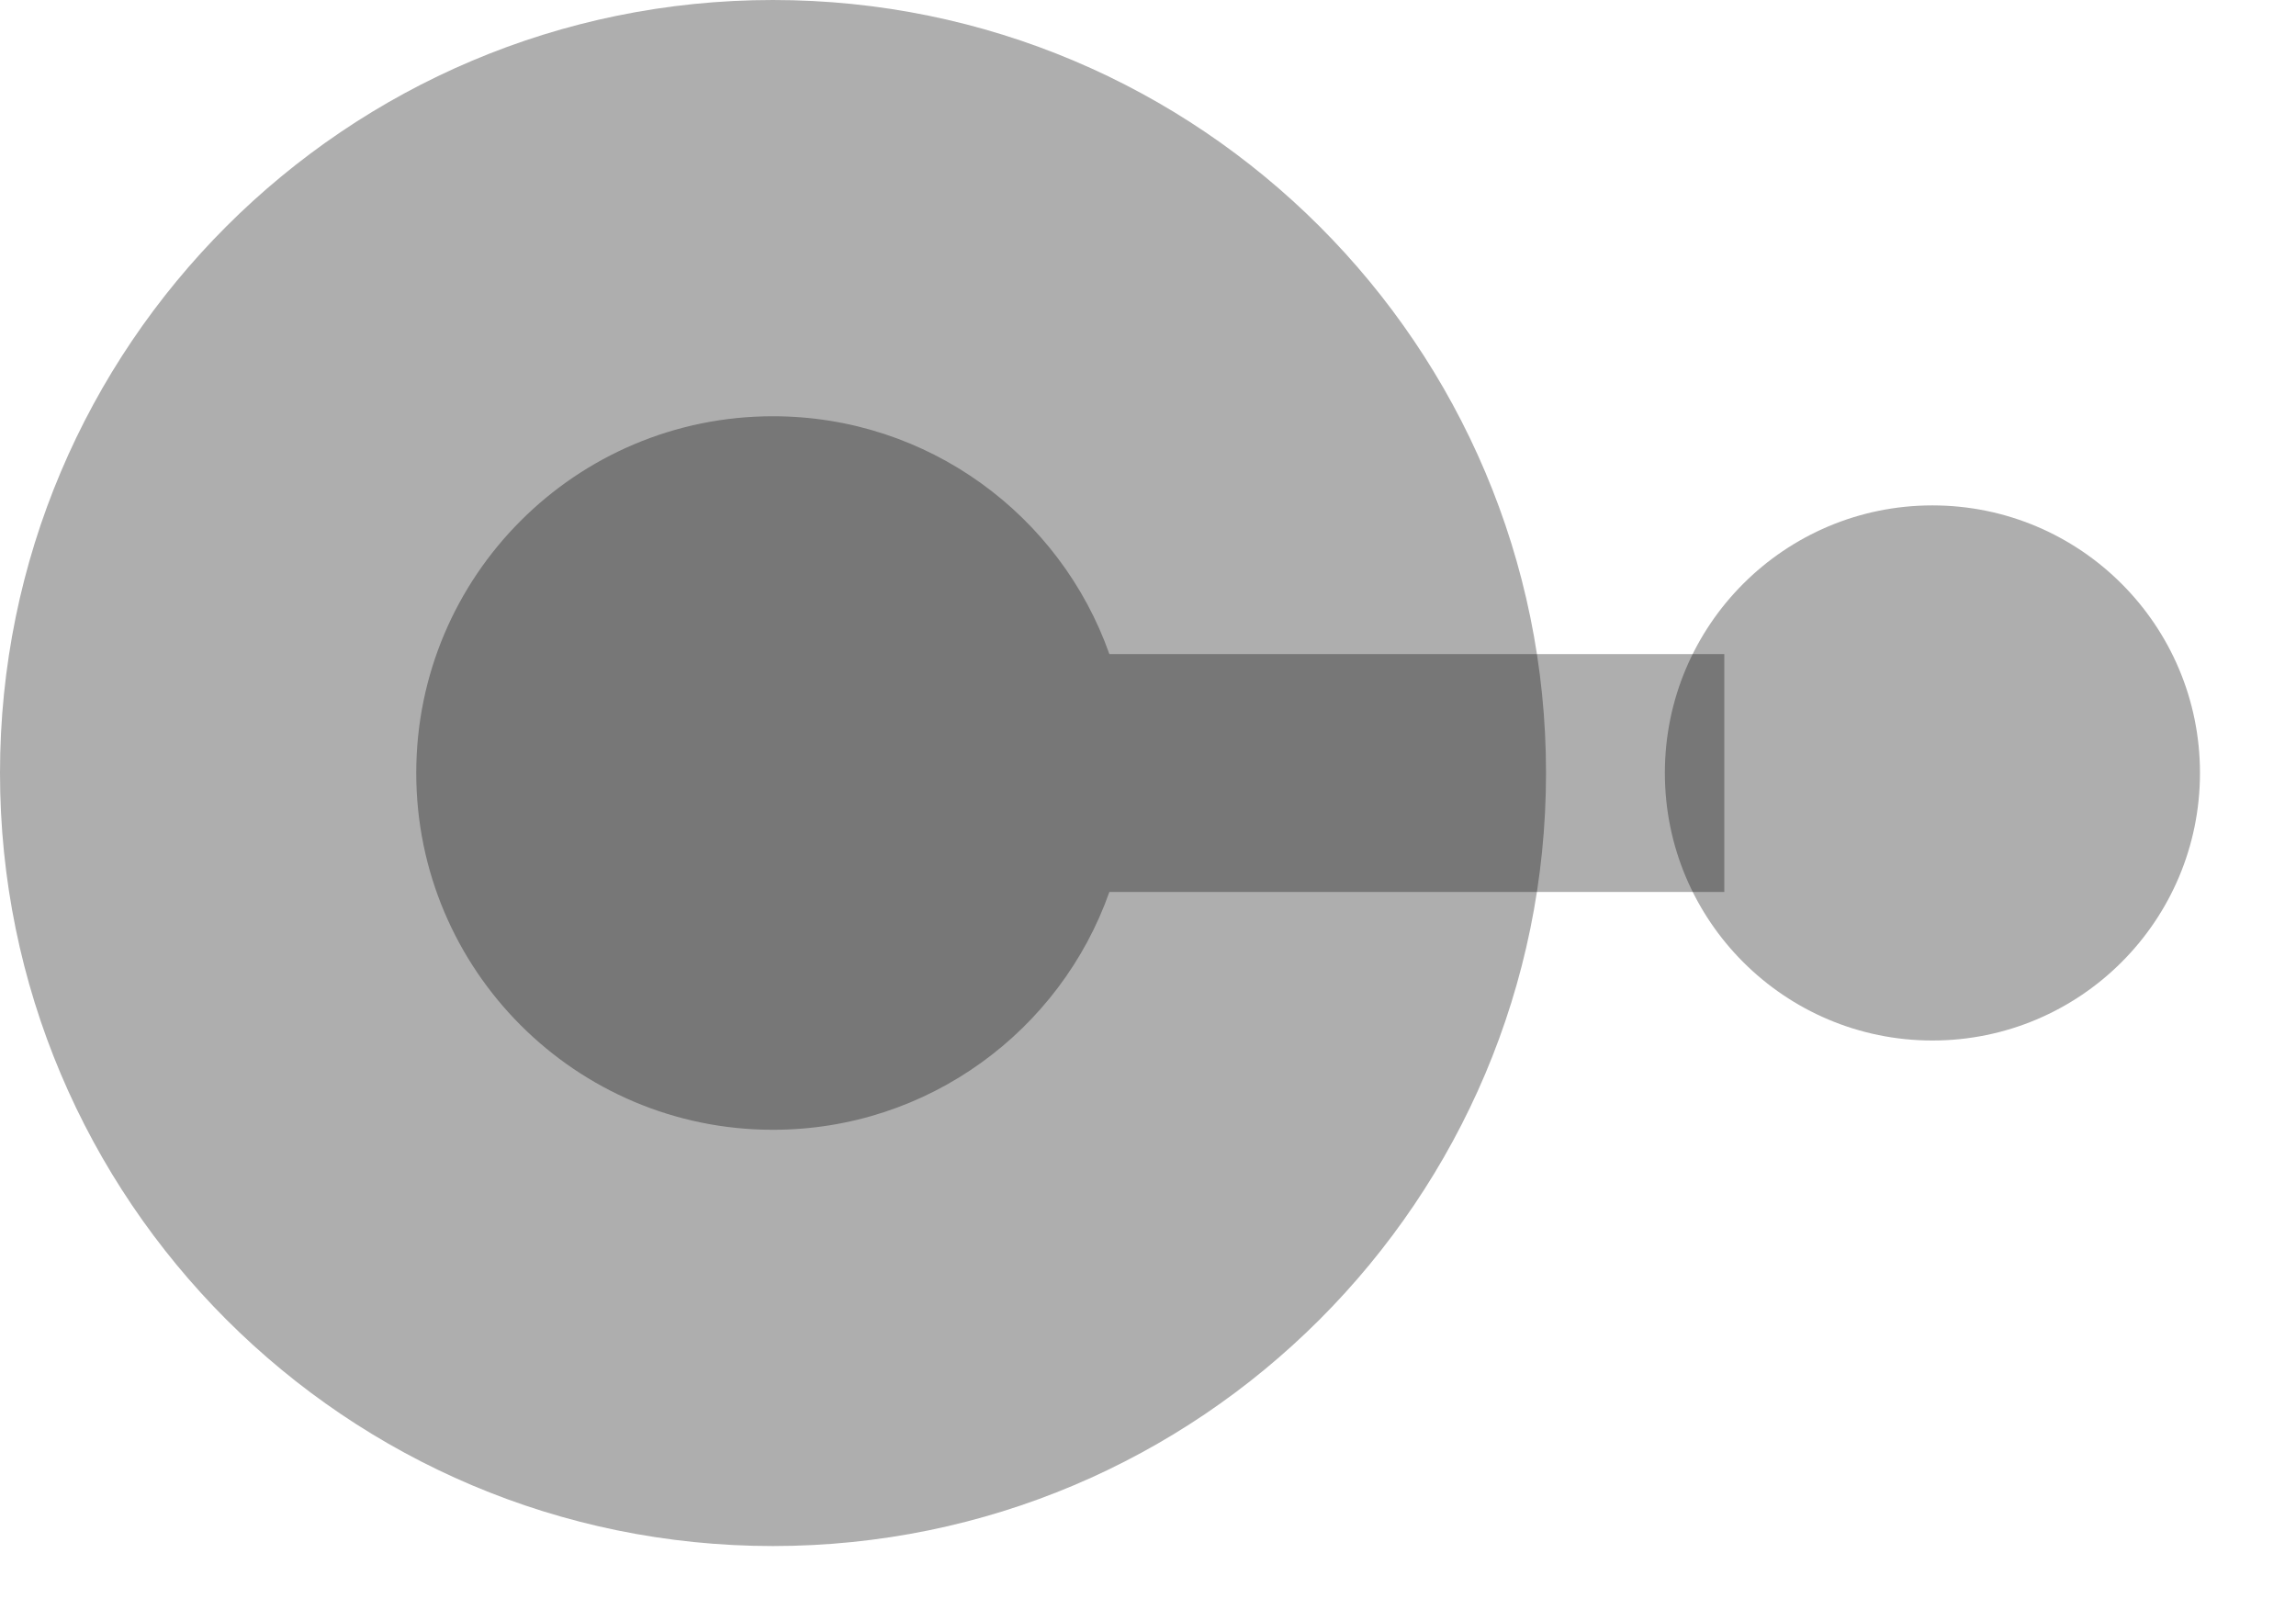 <?xml version="1.0" encoding="utf-8"?>
<svg xmlns="http://www.w3.org/2000/svg" fill="none" height="100%" overflow="visible" preserveAspectRatio="none" style="display: block;" viewBox="0 0 17 12" width="100%">
<g id="Group">
<path d="M5.723 11.447C8.884 11.447 11.447 8.884 11.447 5.723C11.447 2.562 8.884 0 5.723 0C2.562 0 0 2.562 0 5.723C0 8.884 2.562 11.447 5.723 11.447Z" fill="black" fill-opacity="0.32" id="Vector"/>
<path clip-rule="evenodd" d="M8.214 6.604C7.852 7.63 6.873 8.365 5.723 8.365C4.264 8.365 3.082 7.182 3.082 5.723C3.082 4.265 4.264 3.082 5.723 3.082C6.873 3.082 7.852 3.817 8.214 4.843H12.767V6.604H8.214Z" fill="black" fill-opacity="0.32" fill-rule="evenodd" id="Vector_2"/>
<path d="M14.308 7.704C13.214 7.704 12.327 6.817 12.327 5.723C12.327 4.629 13.214 3.742 14.308 3.742C15.402 3.742 16.289 4.629 16.289 5.723C16.289 6.817 15.402 7.704 14.308 7.704Z" fill="black" fill-opacity="0.32" id="Vector_3"/>
</g>
</svg>